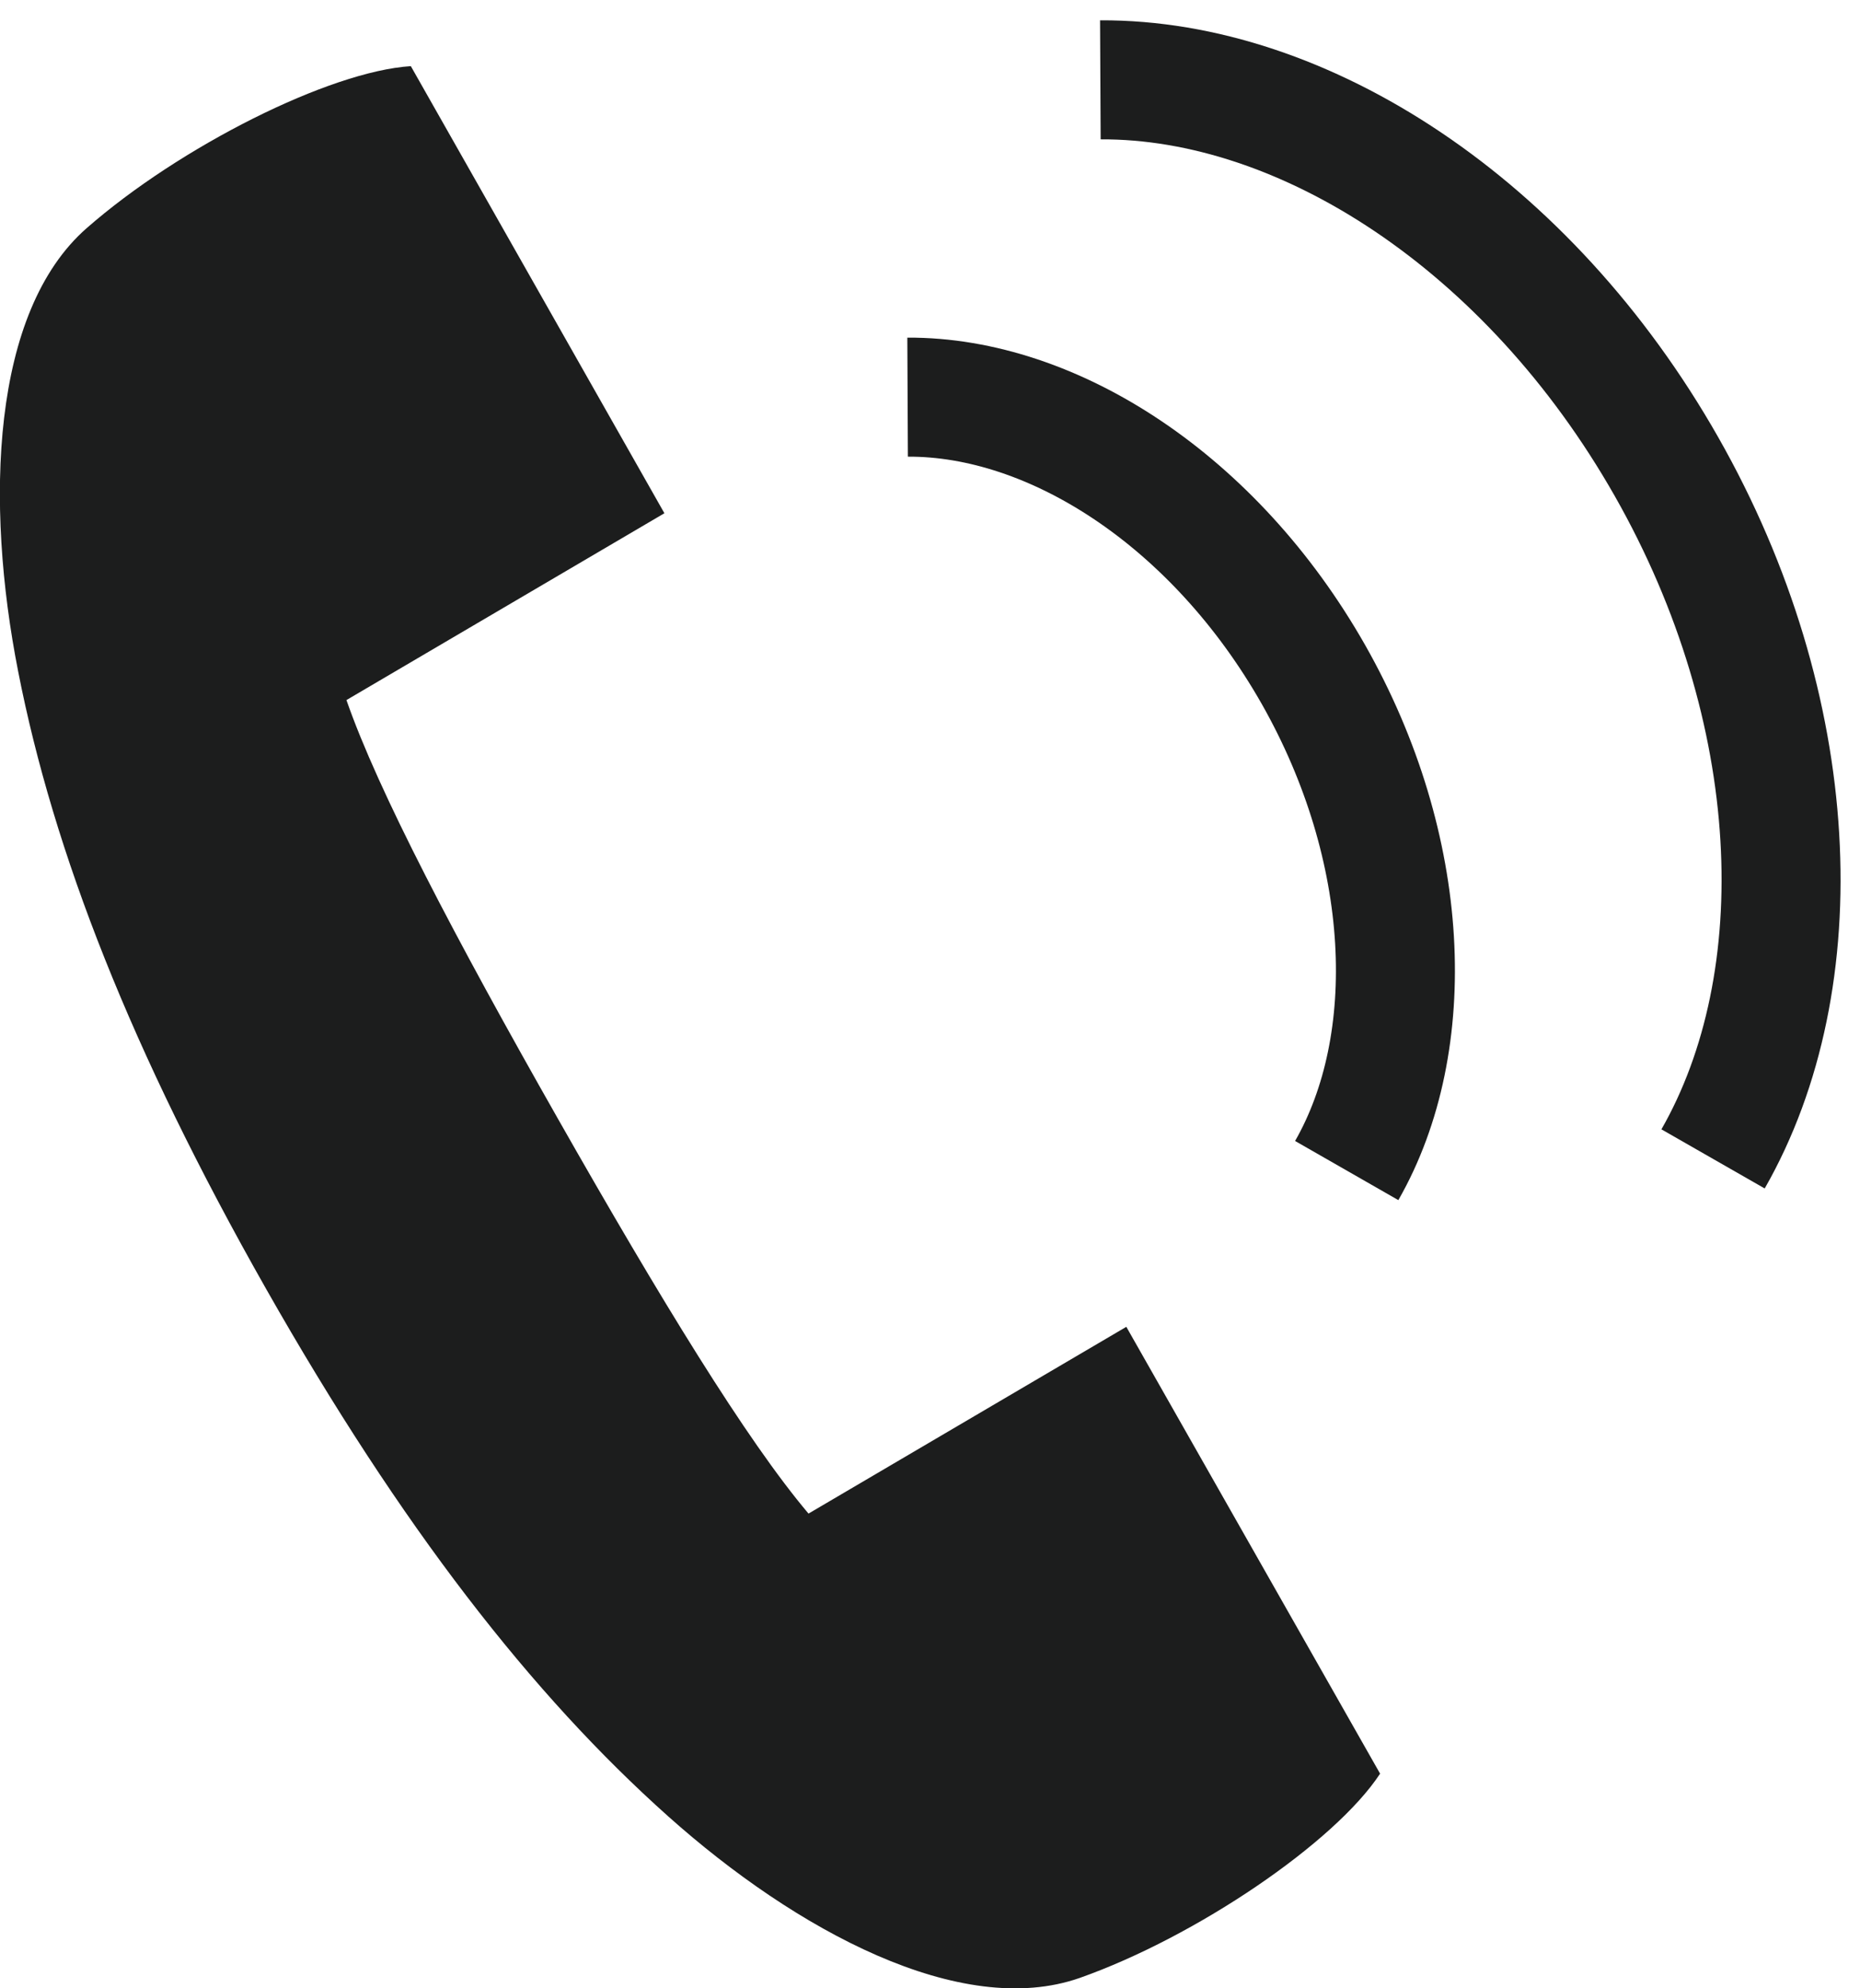 <svg width="73" height="78" viewBox="0 0 73 78" fill="none" xmlns="http://www.w3.org/2000/svg">
<g clip-path="url(#clip0_150_11)">
<path d="M26.07 20.125L16.124 2.595C12.936 2.796 7.05 5.754 3.399 8.953C-0.344 12.234 -0.595 19.708 0.714 26.349C2.103 33.434 5.145 41.232 10.449 50.575C15.753 59.918 20.886 66.492 26.216 71.251C31.229 75.728 37.71 79.237 42.38 77.597C46.943 75.984 52.392 72.287 54.165 69.584L44.205 52.054L31.732 59.381C29.298 56.504 25.925 50.978 21.891 43.88C17.857 36.782 14.841 31.041 13.597 27.465L26.07 20.139V20.125Z" fill="#1C1D1D"/>
<path d="M52.855 45.923C55.726 40.909 55.422 33.286 51.546 26.457C47.67 19.641 41.335 15.554 35.621 15.581" stroke="#1C1D1D" stroke-width="4.67" stroke-linejoin="round"/>
<path d="M67.233 45.466C71.241 38.462 70.817 27.828 65.407 18.31C59.998 8.792 51.162 3.092 43.186 3.132" stroke="#1C1D1D" stroke-width="4.67" stroke-linejoin="round"/>
</g>
<defs>
<clipPath id="clip0_150_11">
<rect width="73" height="78" fill="white"/>
</clipPath>
</defs>
</svg>
